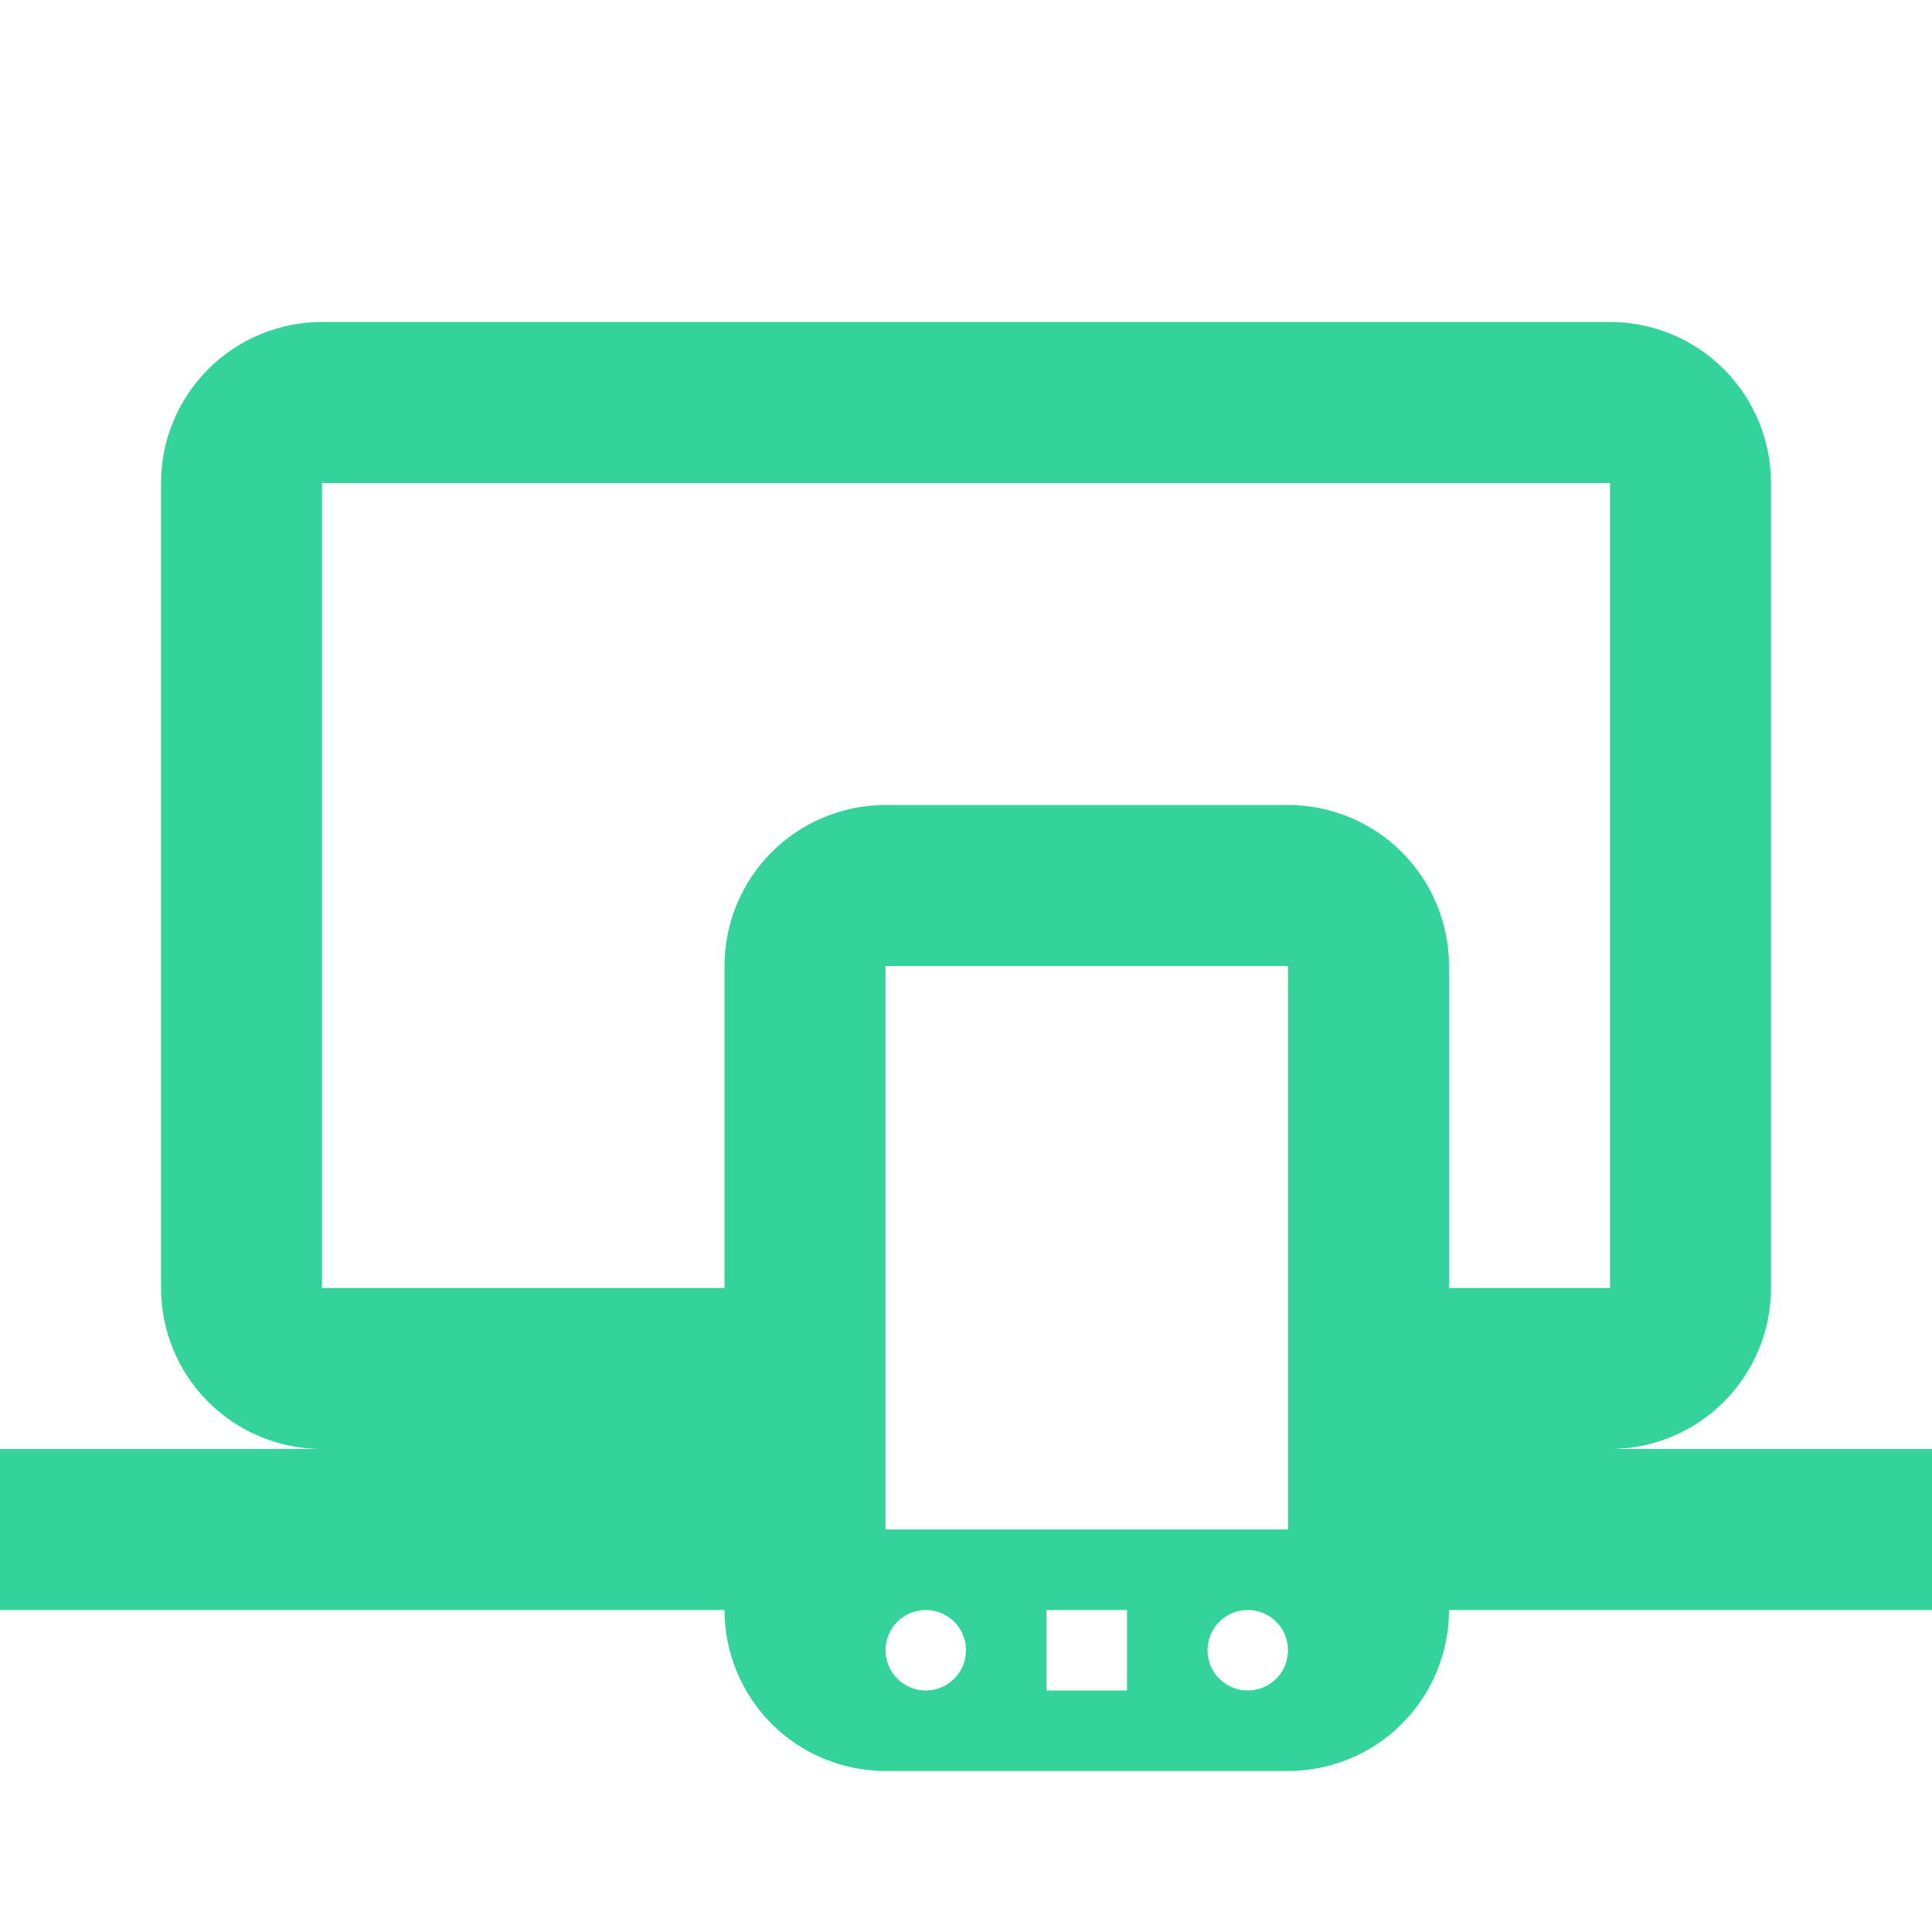 <svg width="35" height="35" viewBox="0 0 35 35" fill="none" xmlns="http://www.w3.org/2000/svg">
<path d="M5.833 8.75V23.333H13.125V17.5C13.125 16.727 13.432 15.985 13.979 15.438C14.526 14.891 15.268 14.583 16.042 14.583H23.333C24.107 14.583 24.849 14.891 25.396 15.438C25.943 15.985 26.25 16.727 26.25 17.5V23.333H29.167V8.75H5.833ZM0 29.167V26.25H5.833C5.06 26.25 4.318 25.943 3.771 25.396C3.224 24.849 2.917 24.107 2.917 23.333V8.75C2.917 7.976 3.224 7.235 3.771 6.688C4.318 6.141 5.06 5.833 5.833 5.833H29.167C29.94 5.833 30.682 6.141 31.229 6.688C31.776 7.235 32.083 7.976 32.083 8.75V23.333C32.083 24.107 31.776 24.849 31.229 25.396C30.682 25.943 29.94 26.25 29.167 26.25H35V29.167H26.25C26.25 29.94 25.943 30.682 25.396 31.229C24.849 31.776 24.107 32.083 23.333 32.083H16.042C15.268 32.083 14.526 31.776 13.979 31.229C13.432 30.682 13.125 29.94 13.125 29.167H0ZM16.771 29.167C16.577 29.167 16.392 29.244 16.255 29.38C16.119 29.517 16.042 29.703 16.042 29.896C16.042 30.089 16.119 30.275 16.255 30.411C16.392 30.548 16.577 30.625 16.771 30.625C16.964 30.625 17.15 30.548 17.286 30.411C17.423 30.275 17.5 30.089 17.5 29.896C17.5 29.703 17.423 29.517 17.286 29.38C17.15 29.244 16.964 29.167 16.771 29.167ZM22.604 29.167C22.411 29.167 22.225 29.244 22.089 29.38C21.952 29.517 21.875 29.703 21.875 29.896C21.875 30.089 21.952 30.275 22.089 30.411C22.225 30.548 22.411 30.625 22.604 30.625C22.798 30.625 22.983 30.548 23.12 30.411C23.256 30.275 23.333 30.089 23.333 29.896C23.333 29.703 23.256 29.517 23.12 29.38C22.983 29.244 22.798 29.167 22.604 29.167ZM18.958 29.167V30.625H20.417V29.167H18.958ZM16.042 17.5V27.708H23.333V17.5H16.042Z" fill="#34d399"/>
</svg>
